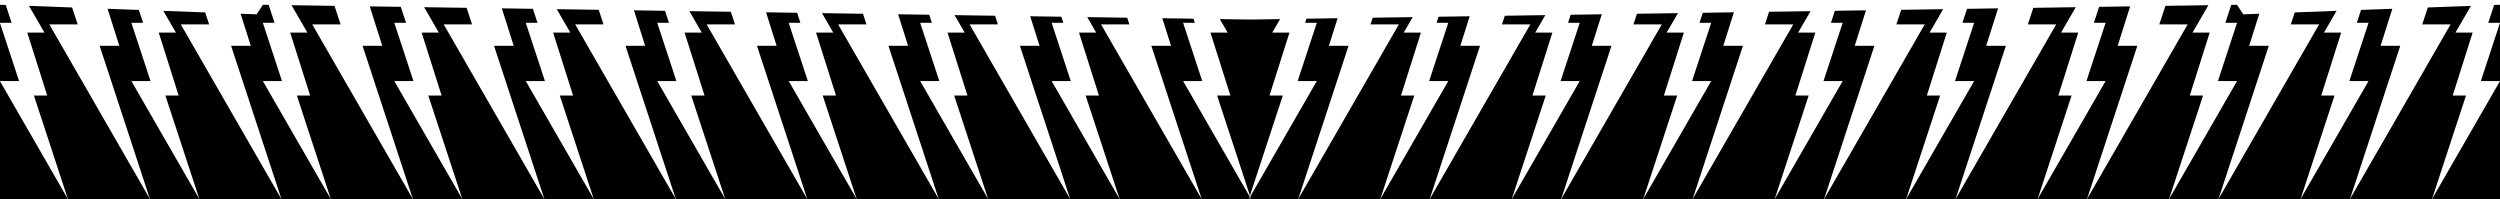 <?xml version="1.0" encoding="UTF-8"?> <svg xmlns="http://www.w3.org/2000/svg" viewBox="0 0 1920.07 152.89"><g id="Layer_2" data-name="Layer 2"><g id="Layer_1-2" data-name="Layer 1"><polygon points="665.46 18.73 662.77 10.56 631.3 10.09 639.96 25.03 626.75 25.03 642.06 73.35 631.85 73.35 657.96 152.89 720.98 152.89 643.69 18.73 665.46 18.73"></polygon><polygon points="766.42 18.73 764.24 12.08 733.15 11.62 740.92 25.03 727.72 25.03 743.02 73.35 732.82 73.35 758.93 152.89 821.95 152.89 744.66 18.73 766.42 18.73"></polygon><polygon points="4.43 3.83 0 3.67 0 0 0 0 0 17.52 8.93 17.52 4.43 3.83"></polygon><polygon points="564.49 18.73 561.3 9.04 529.45 8.57 538.99 25.03 525.78 25.03 541.09 73.35 530.88 73.35 557 152.89 620.02 152.89 542.72 18.73 564.49 18.73"></polygon><polygon points="620.45 62.24 605.74 17.52 614.74 17.52 612.21 9.81 588.33 9.45 596.47 35.17 581.37 35.17 620.02 152.89 657.96 152.89 605.74 62.24 620.45 62.24"></polygon><polygon points="867.39 18.73 865.71 13.6 835.01 13.14 841.89 25.03 828.69 25.03 843.99 73.35 833.79 73.35 859.9 152.89 922.92 152.89 845.63 18.73 867.39 18.73"></polygon><polygon points="959.13 152.89 960.87 152.89 960 151.38 959.13 152.89"></polygon><polygon points="908.65 62.24 923.35 62.24 908.65 17.52 917.65 17.52 916.61 14.36 892.67 14 899.38 35.17 884.27 35.17 922.92 152.89 959.13 152.89 959.76 150.96 908.65 62.24"></polygon><polygon points="519.48 62.24 504.77 17.52 513.78 17.52 510.74 8.29 486.88 7.93 495.5 35.17 480.4 35.17 519.05 152.89 557 152.89 504.77 62.24 519.48 62.24"></polygon><polygon points="822.38 62.24 807.68 17.52 816.68 17.52 815.14 12.84 791.22 12.49 798.41 35.17 783.3 35.17 821.95 152.89 859.9 152.89 807.68 62.24 822.38 62.24"></polygon><polygon points="463.52 18.73 459.83 7.53 427.6 7.04 438.02 25.03 424.81 25.03 440.12 73.35 429.92 73.35 456.03 152.89 519.05 152.89 441.75 18.73 463.52 18.73"></polygon><polygon points="1020.62 35.17 1027.33 14 1003.39 14.36 1002.35 17.52 1011.35 17.52 996.65 62.24 1011.35 62.24 960.24 150.96 960.87 152.89 997.08 152.89 1035.73 35.17 1020.62 35.17"></polygon><polygon points="216.57 62.24 201.87 17.52 210.87 17.52 206.34 3.73 201.94 3.67 197.07 11 184.8 10.54 192.6 35.17 177.49 35.17 216.14 152.89 254.09 152.89 201.87 62.24 216.57 62.24"></polygon><polygon points="115.6 62.24 100.9 17.52 109.9 17.52 106.65 7.63 82.63 6.74 91.63 35.17 76.53 35.17 115.17 152.89 153.12 152.89 100.9 62.24 115.6 62.24"></polygon><polygon points="0 17.74 0 62.24 14.64 62.24 0 17.74"></polygon><polygon points="59.65 18.73 55.37 5.73 22.25 4.5 34.15 25.03 20.94 25.03 36.25 73.35 26.04 73.35 52.15 152.89 115.17 152.89 37.88 18.73 59.65 18.73"></polygon><polygon points="160.61 18.73 157.59 9.53 125.44 8.33 135.11 25.03 121.91 25.03 137.21 73.35 127.01 73.35 153.12 152.89 216.14 152.89 138.85 18.73 160.61 18.73"></polygon><polygon points="261.58 18.73 256.9 4.49 223.9 4 236.08 25.03 222.88 25.03 238.18 73.35 227.98 73.35 254.09 152.89 317.11 152.89 239.81 18.73 261.58 18.73"></polygon><polygon points="362.55 18.73 358.37 6.01 325.75 5.52 337.05 25.03 323.84 25.03 339.15 73.35 328.95 73.35 355.06 152.89 418.08 152.89 340.78 18.73 362.55 18.73"></polygon><polygon points="418.51 62.24 403.8 17.52 412.81 17.52 409.27 6.77 385.43 6.41 394.54 35.17 379.43 35.17 418.08 152.89 456.03 152.89 403.8 62.24 418.51 62.24"></polygon><polygon points="317.54 62.24 302.83 17.52 311.84 17.52 307.81 5.25 283.98 4.89 293.57 35.17 278.46 35.17 317.11 152.89 355.06 152.89 302.83 62.24 317.54 62.24"></polygon><polygon points="721.42 62.24 706.71 17.52 715.71 17.52 713.68 11.32 689.77 10.97 697.44 35.17 682.34 35.17 720.98 152.89 758.93 152.89 706.71 62.24 721.42 62.24"></polygon><polygon points="1828.37 35.17 1837.38 6.74 1813.35 7.63 1810.1 17.52 1819.1 17.52 1804.4 62.24 1819.1 62.24 1766.88 152.89 1804.83 152.89 1843.47 35.17 1828.37 35.17"></polygon><polygon points="1727.4 35.17 1735.2 10.54 1722.93 11 1718.06 3.67 1713.66 3.73 1709.13 17.52 1718.13 17.52 1703.43 62.24 1718.13 62.24 1665.91 152.89 1703.86 152.89 1742.51 35.17 1727.4 35.17"></polygon><polygon points="1782.79 73.35 1798.09 25.03 1784.89 25.03 1794.56 8.33 1762.41 9.53 1759.39 18.73 1781.15 18.73 1703.86 152.89 1766.88 152.89 1792.99 73.35 1782.79 73.35"></polygon><polygon points="1681.82 73.35 1697.12 25.03 1683.92 25.03 1696.11 4 1663.1 4.49 1658.42 18.73 1680.18 18.73 1602.89 152.89 1665.91 152.89 1692.02 73.35 1681.82 73.35"></polygon><polygon points="1626.43 35.17 1636.02 4.89 1612.19 5.25 1608.16 17.52 1617.17 17.52 1602.46 62.24 1617.17 62.24 1564.94 152.89 1602.89 152.89 1641.54 35.17 1626.43 35.17"></polygon><polygon points="977.14 25.03 983.14 14.67 963 14.97 963 14.97 960.8 15 960.8 14.97 959.2 14.97 959.2 15 936.86 14.67 942.86 25.03 929.66 25.03 944.96 73.35 934.76 73.35 960 150.24 985.24 73.35 975.04 73.35 990.35 25.03 977.14 25.03"></polygon><polygon points="1920.07 152.89 1920.07 62.24 1867.85 152.89 1920.07 152.89"></polygon><polygon points="1883.75 73.35 1899.06 25.03 1885.86 25.03 1897.75 4.5 1864.63 5.73 1860.36 18.73 1882.12 18.73 1804.83 152.89 1867.85 152.89 1893.96 73.35 1883.75 73.35"></polygon><polygon points="1920 3.66 1920 3.67 1915.57 3.83 1911.07 17.52 1920.07 17.52 1920.07 3.66 1920 3.66"></polygon><polygon points="1920.07 62.24 1920.07 17.52 1905.36 62.24 1920.07 62.24"></polygon><polygon points="1277.94 73.35 1293.25 25.03 1280.04 25.03 1288.7 10.09 1257.23 10.56 1254.54 18.73 1276.31 18.73 1199.02 152.89 1262.04 152.89 1288.15 73.35 1277.94 73.35"></polygon><polygon points="1222.56 35.17 1230.22 10.97 1206.32 11.32 1204.29 17.52 1213.29 17.52 1198.58 62.24 1213.29 62.24 1161.07 152.89 1199.02 152.89 1237.66 35.17 1222.56 35.17"></polygon><polygon points="1176.97 73.35 1192.28 25.03 1179.08 25.03 1186.85 11.62 1155.76 12.08 1153.58 18.73 1175.34 18.73 1098.05 152.89 1161.07 152.89 1187.18 73.35 1176.97 73.35"></polygon><polygon points="1525.46 35.17 1534.57 6.41 1510.73 6.77 1507.19 17.52 1516.2 17.52 1501.49 62.24 1516.2 62.24 1463.97 152.89 1501.92 152.89 1540.57 35.17 1525.46 35.17"></polygon><polygon points="1121.59 35.17 1128.78 12.49 1104.86 12.84 1103.32 17.52 1112.32 17.52 1097.62 62.24 1112.32 62.24 1060.1 152.89 1098.05 152.89 1136.69 35.17 1121.59 35.17"></polygon><polygon points="1076.01 73.35 1091.31 25.03 1078.11 25.03 1084.99 13.14 1054.29 13.6 1052.61 18.73 1074.37 18.73 997.08 152.89 1060.1 152.89 1086.21 73.35 1076.01 73.35"></polygon><polygon points="1479.88 73.35 1495.19 25.03 1481.98 25.03 1492.4 7.04 1460.17 7.53 1456.48 18.73 1478.25 18.73 1400.95 152.89 1463.97 152.89 1490.09 73.35 1479.88 73.35"></polygon><polygon points="1424.5 35.17 1433.12 7.93 1409.26 8.29 1406.22 17.52 1415.23 17.52 1400.52 62.24 1415.23 62.24 1363 152.89 1400.95 152.89 1439.6 35.17 1424.5 35.17"></polygon><polygon points="1323.53 35.17 1331.67 9.45 1307.79 9.81 1305.26 17.52 1314.26 17.52 1299.55 62.24 1314.26 62.24 1262.04 152.89 1299.98 152.89 1338.63 35.17 1323.53 35.17"></polygon><polygon points="1378.91 73.35 1394.22 25.03 1381.01 25.03 1390.55 8.57 1358.7 9.04 1355.51 18.73 1377.28 18.73 1299.98 152.89 1363 152.89 1389.12 73.35 1378.91 73.35"></polygon><polygon points="1580.85 73.35 1596.16 25.03 1582.95 25.03 1594.25 5.52 1561.63 6.01 1557.45 18.73 1579.22 18.73 1501.92 152.89 1564.94 152.89 1591.05 73.35 1580.85 73.35"></polygon><polygon points="0 152.89 52.15 152.89 0 62.37 0 152.89"></polygon></g></g></svg> 